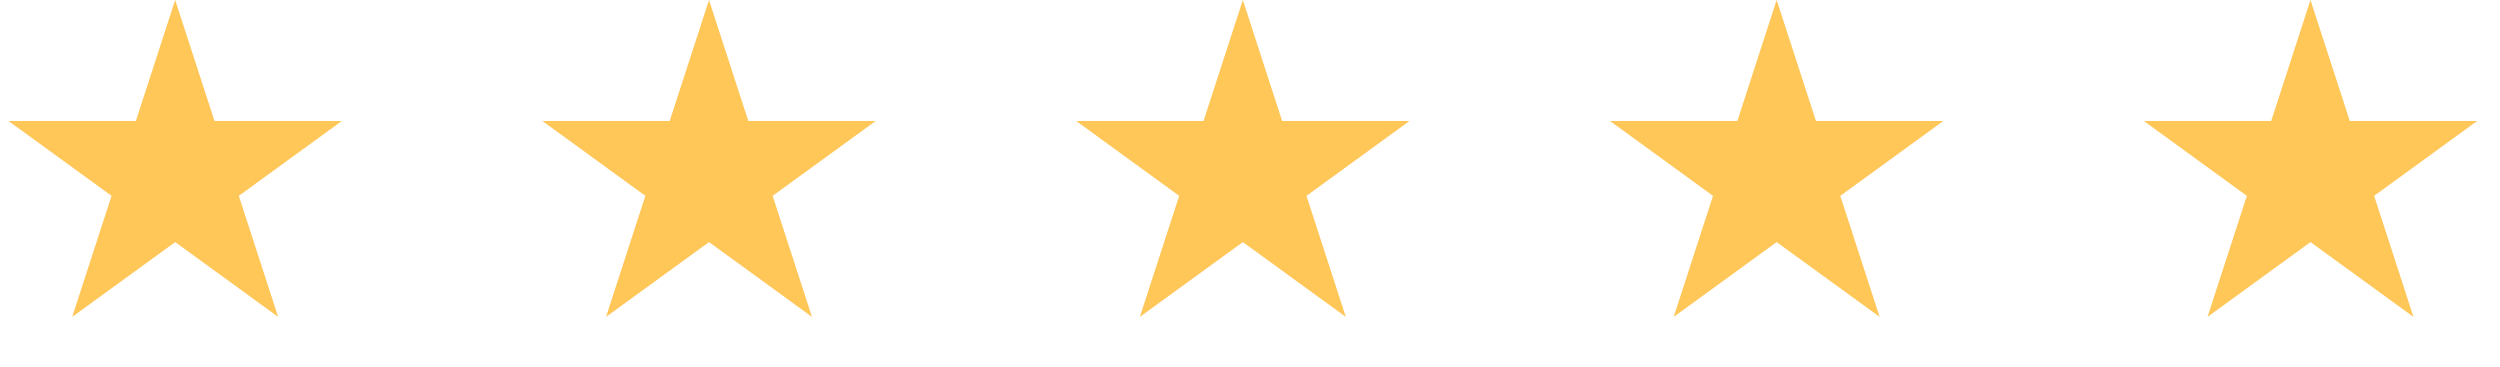 <svg xmlns="http://www.w3.org/2000/svg" width="109" height="16" viewBox="0 0 109 16" fill="none"><path d="M7.638 0L9.352 5.277L14.901 5.277L10.412 8.539L12.127 13.816L7.638 10.555L3.148 13.816L4.863 8.539L0.374 5.277L5.923 5.277L7.638 0Z" fill="#FFC658"></path><path d="M30.913 0L32.627 5.277L38.176 5.277L33.687 8.539L35.402 13.816L30.913 10.555L26.423 13.816L28.138 8.539L23.649 5.277L29.198 5.277L30.913 0Z" fill="#FFC658"></path><path d="M54.188 0L55.902 5.277L61.451 5.277L56.962 8.539L58.677 13.816L54.188 10.555L49.698 13.816L51.413 8.539L46.924 5.277L52.473 5.277L54.188 0Z" fill="#FFC658"></path><path d="M77.462 0L79.177 5.277L84.726 5.277L80.237 8.539L81.952 13.816L77.462 10.555L72.973 13.816L74.688 8.539L70.199 5.277L75.748 5.277L77.462 0Z" fill="#FFC658"></path><path d="M100.737 0L102.452 5.277L108.001 5.277L103.512 8.539L105.227 13.816L100.737 10.555L96.248 13.816L97.963 8.539L93.474 5.277L99.023 5.277L100.737 0Z" fill="#FFC658"></path></svg>